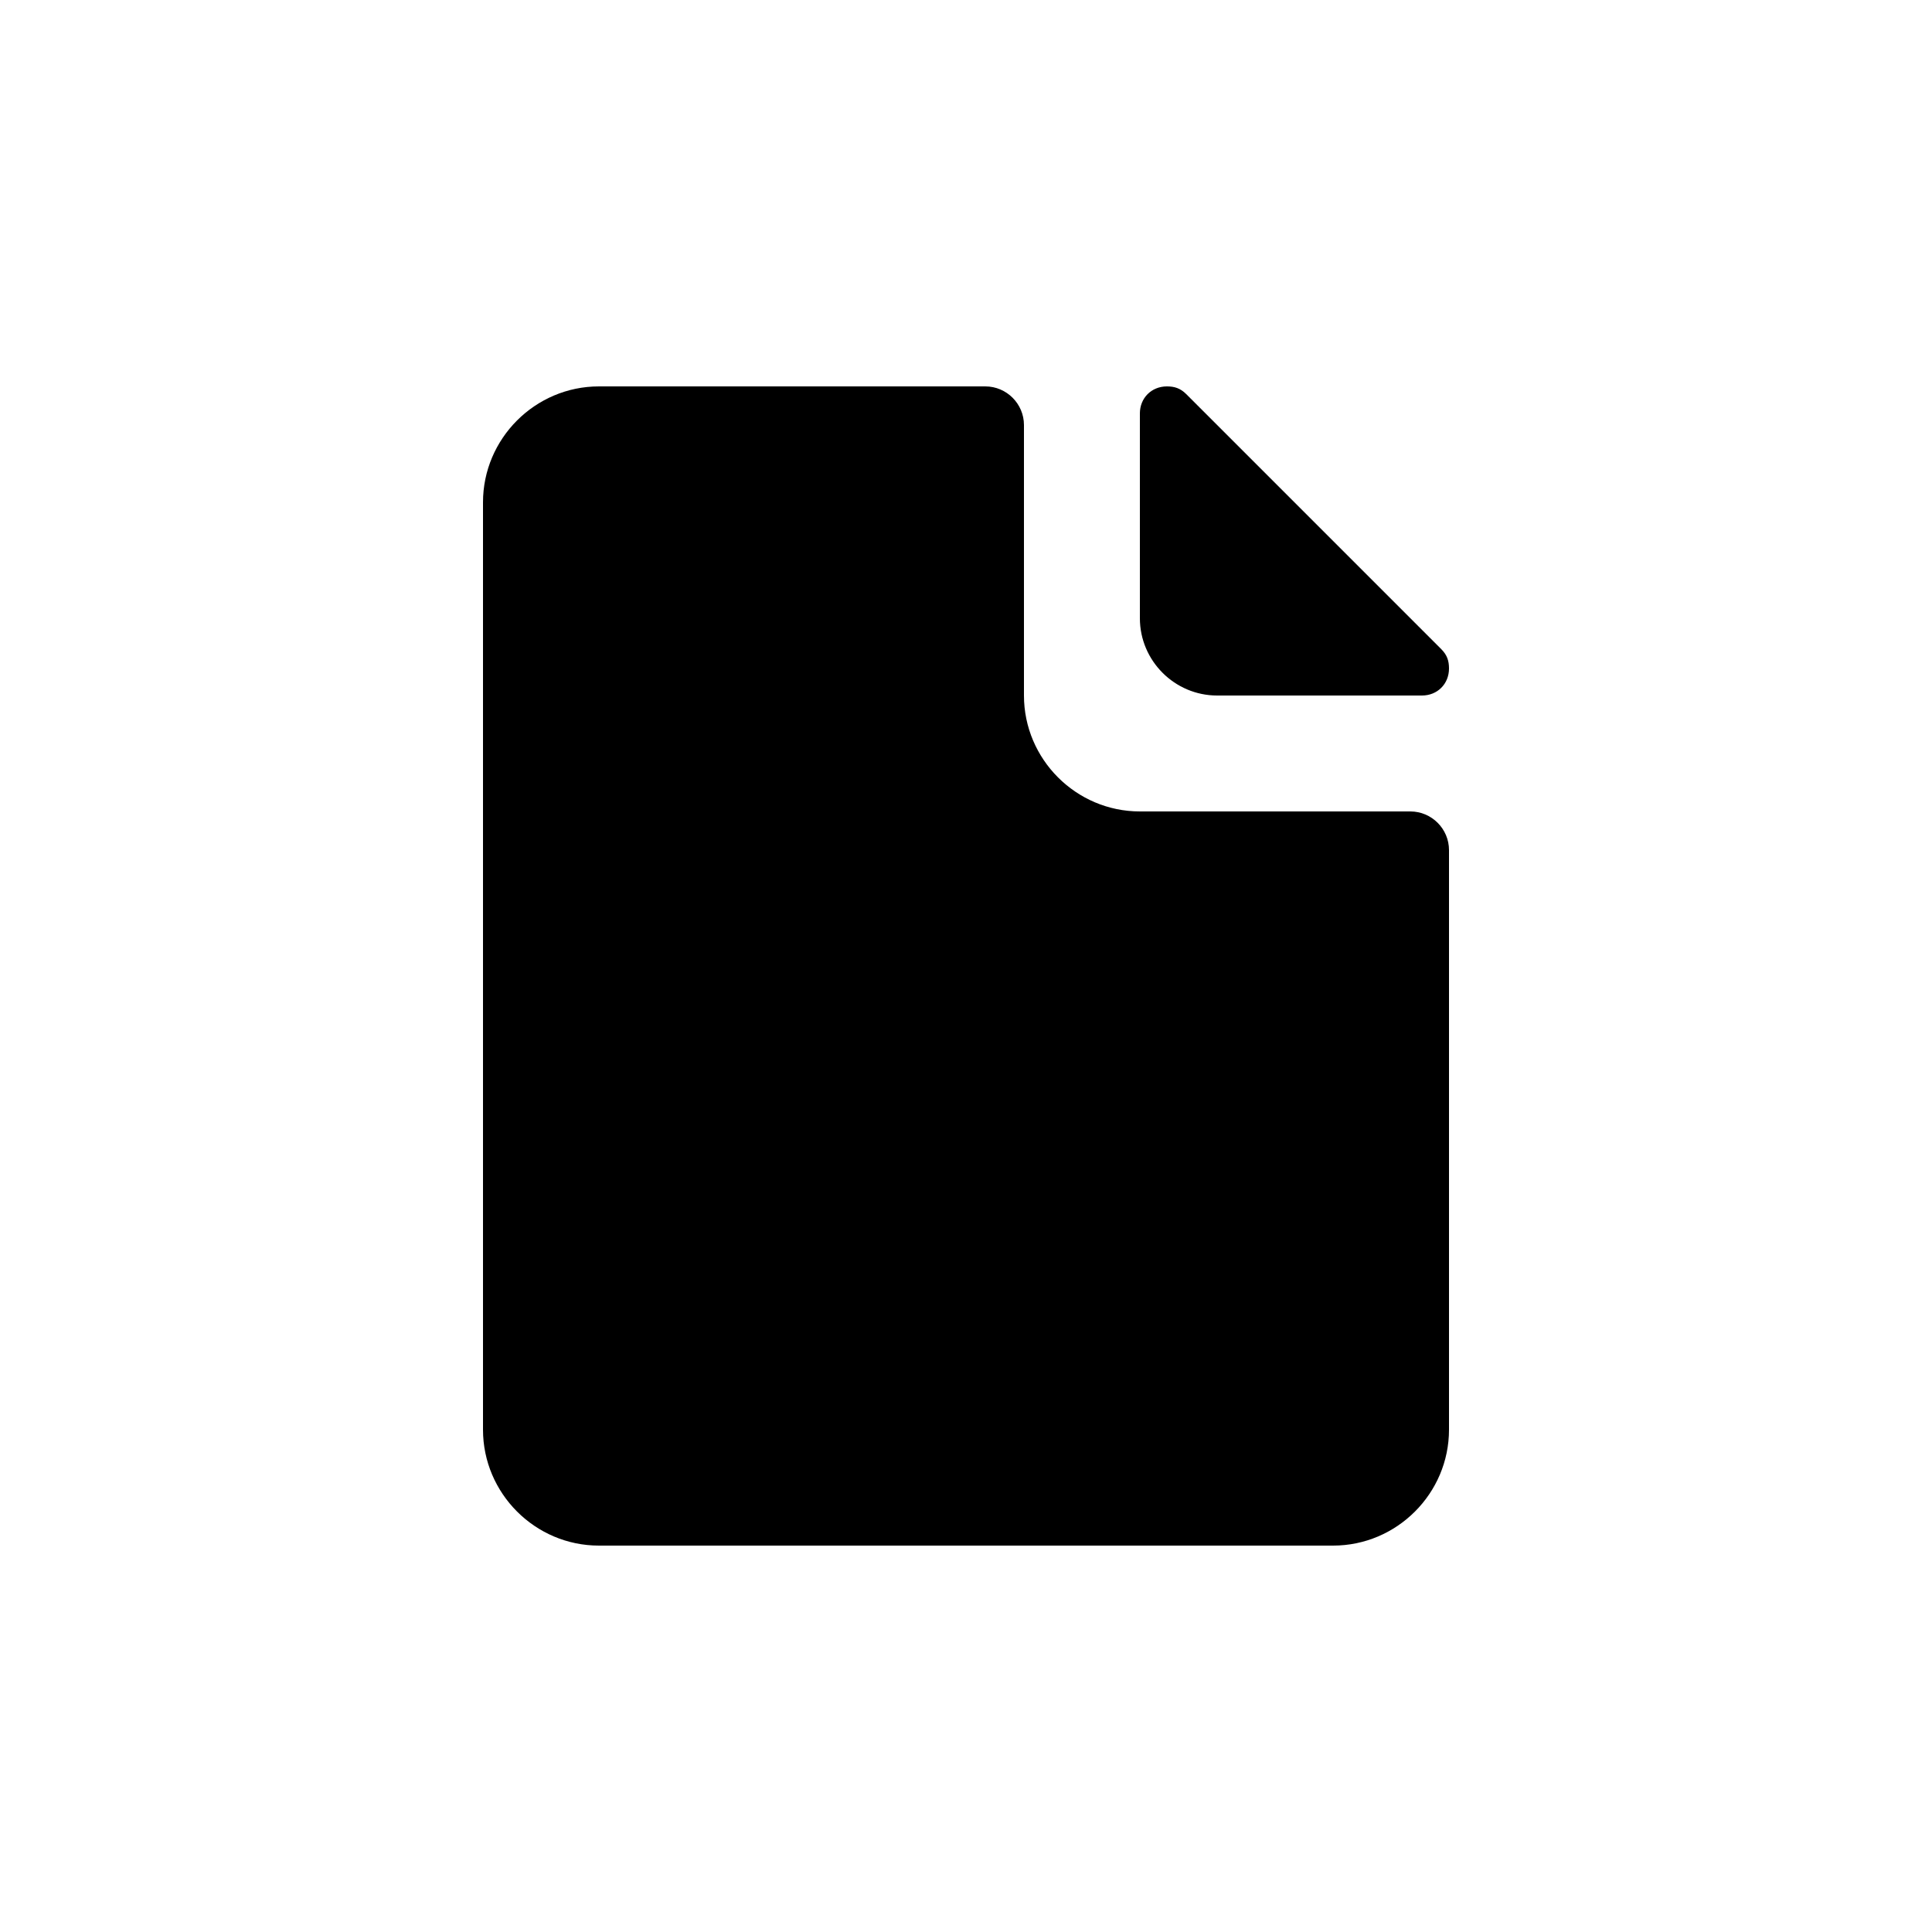 <?xml version="1.0" encoding="utf-8"?>
<svg fill="#000000" xmlns="http://www.w3.org/2000/svg"  width="100" height="100"
	 viewBox="0 0 100 100" xml:space="preserve">

<g>
	<g>
		<path d="M73,42H59c-3.3,0-6-2.7-6-6V22c0-1.1-0.9-2-2-2H31c-3.3,0-6,2.7-6,6v48c0,3.3,2.7,6,6,6h38c3.3,0,6-2.7,6-6
			V44C75,42.9,74.1,42,73,42z"/>
	</g>
	<g>
		<path d="M74.6,33.6L61.4,20.4c-0.3-0.3-0.6-0.4-1-0.4h0c-0.8,0-1.4,0.6-1.4,1.4V32c0,2.2,1.8,4,4,4h10.6
			c0.8,0,1.4-0.6,1.4-1.4v0C75,34.2,74.9,33.9,74.6,33.6z"/>
	</g>
</g>
</svg>